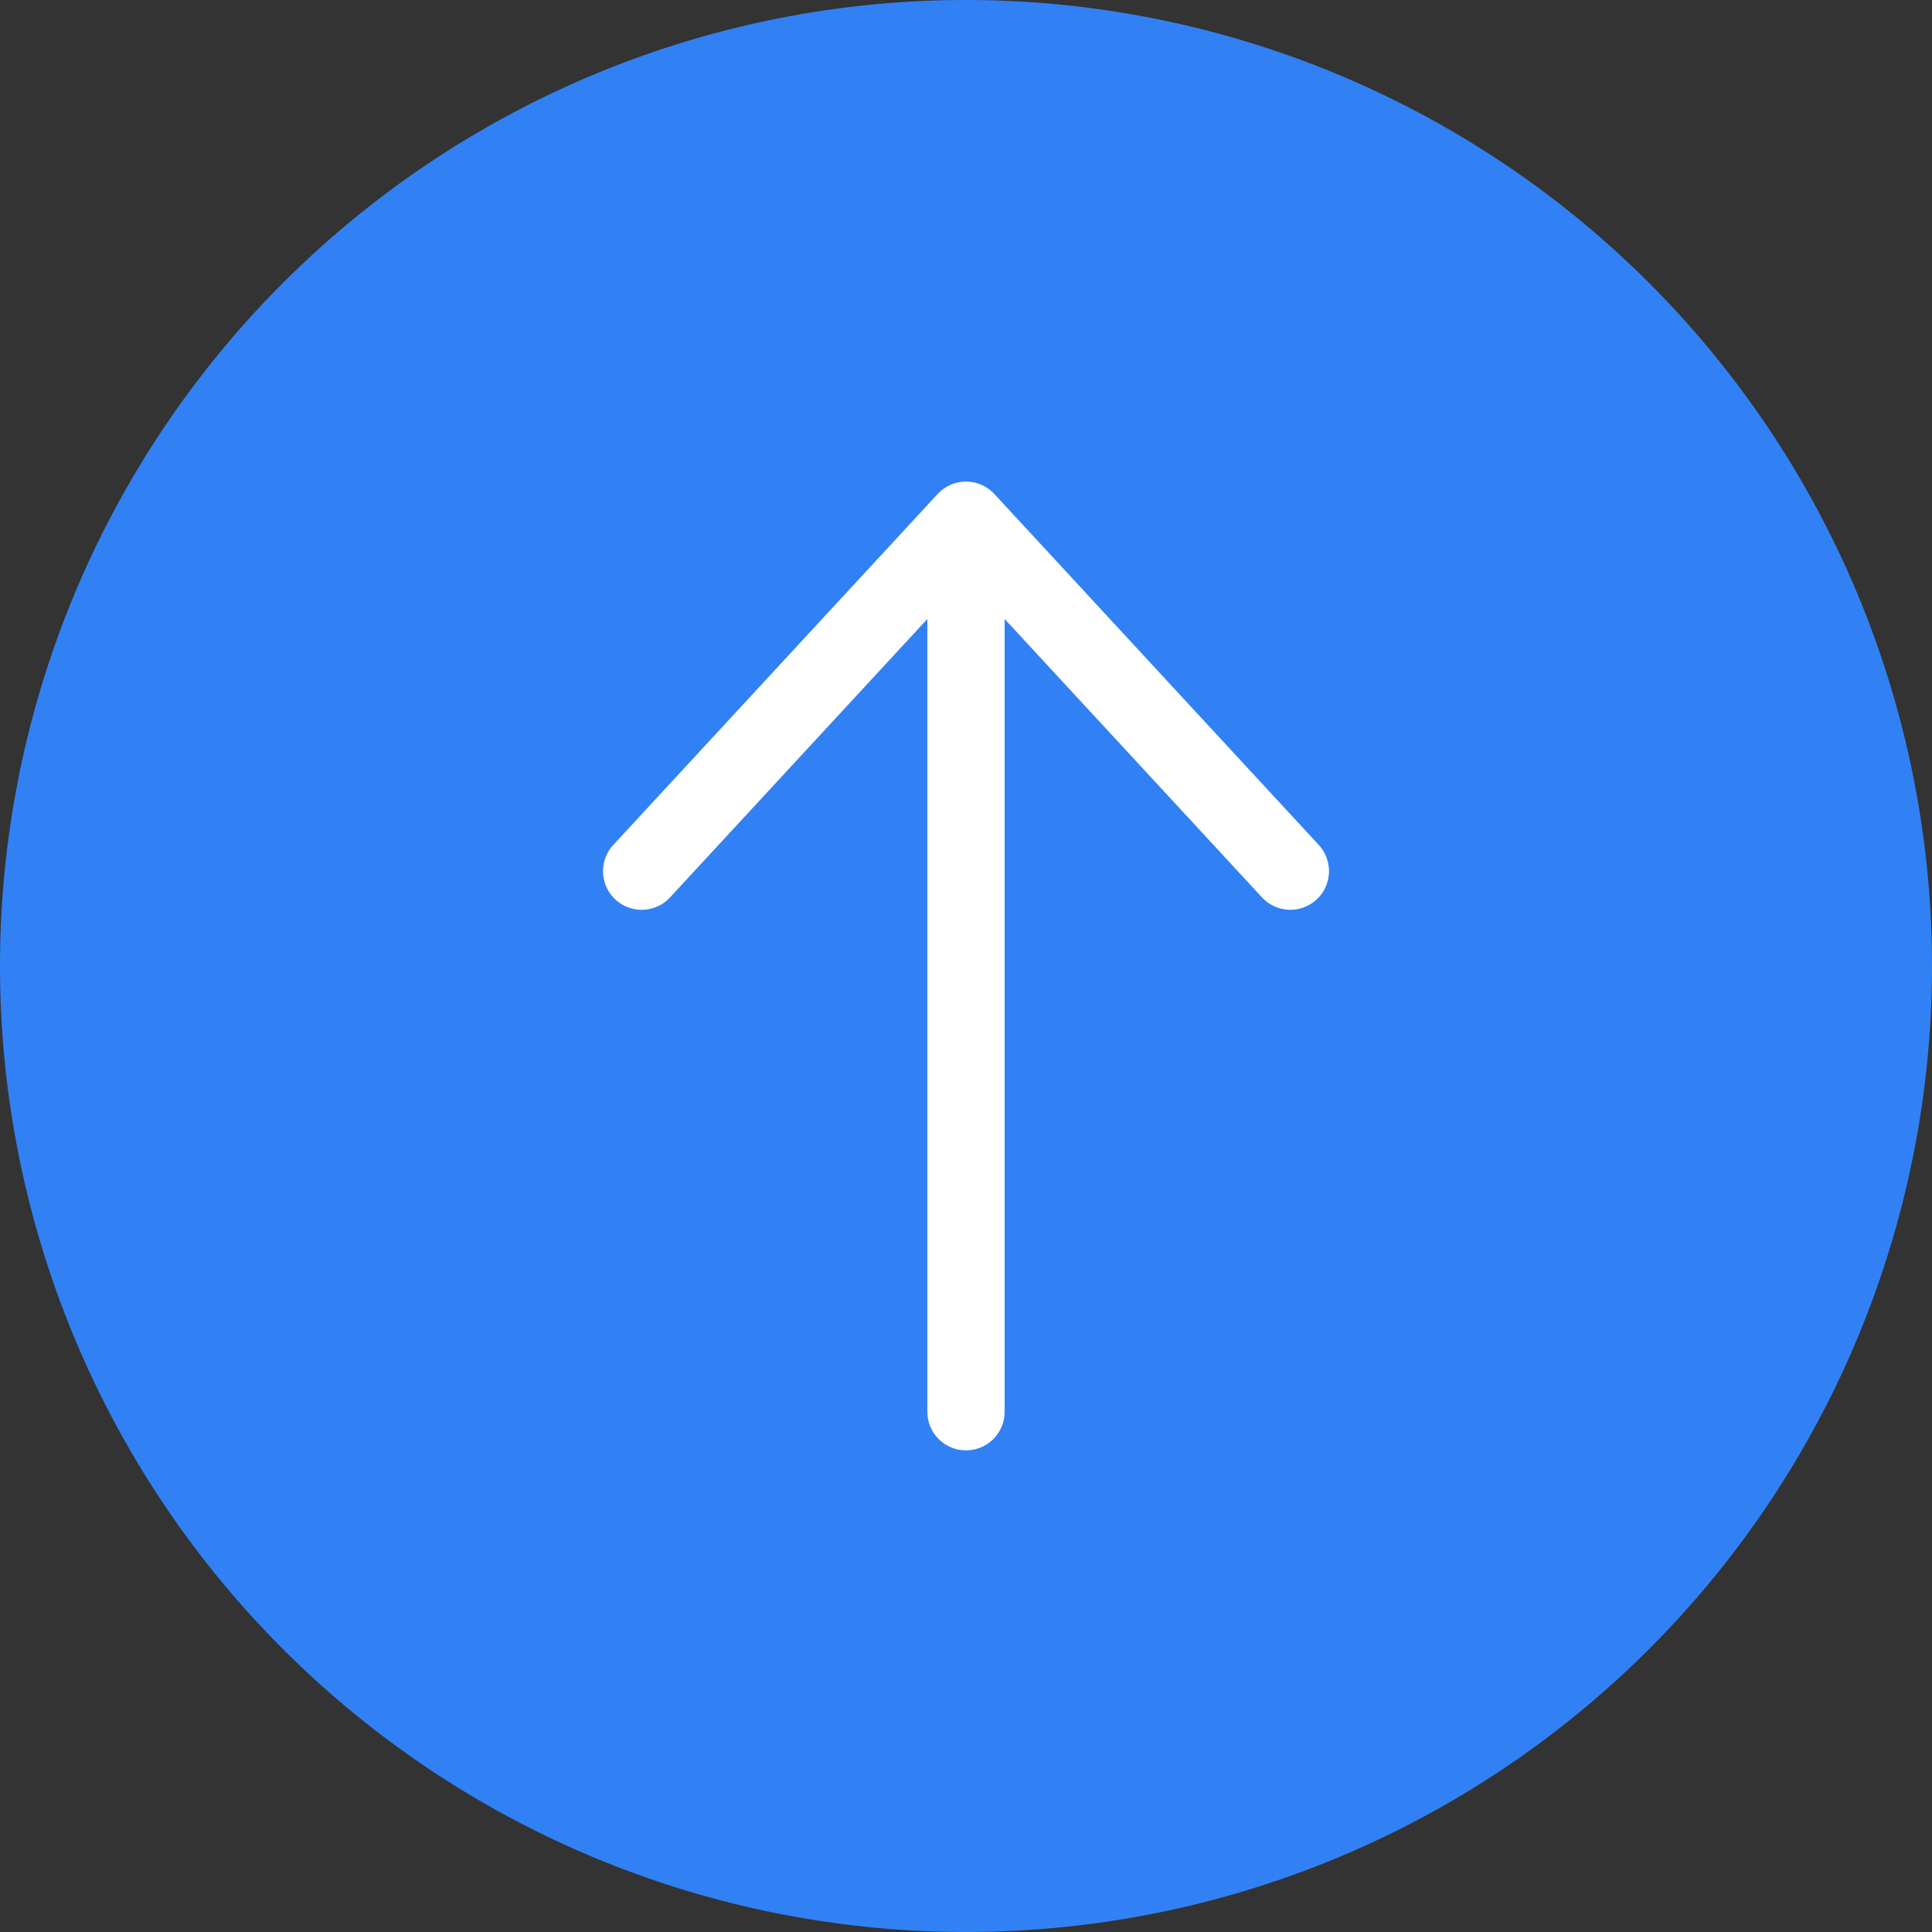 <svg id="main_up_icon" xmlns="http://www.w3.org/2000/svg" xmlns:xlink="http://www.w3.org/1999/xlink" width="50" height="50" viewBox="0 0 50 50">
  <rect x="0" y="0" width="50" height="50" fill="#333333" stroke="none"/>
  <defs>
    <clipPath id="clip-path">
      <rect id="사각형_503" data-name="사각형 503" width="50" height="50" fill="none"/>
    </clipPath>
  </defs>
  <g id="그룹_839" data-name="그룹 839" clip-path="url(#clip-path)">
    <path id="패스_1023" data-name="패스 1023" d="M25,0A25,25,0,1,1,0,25,25,25,0,0,1,25,0" fill="#3181f5"/>
    <line id="선_82" data-name="선 82" y2="22.383" transform="translate(25 14.152)" fill="none" stroke="#fff" stroke-linecap="round" stroke-miterlimit="10" stroke-width="2"/>
    <path id="패스_1024" data-name="패스 1024" d="M16.606,22.546,25,13.464l8.394,9.081" fill="none" stroke="#fff" stroke-linecap="round" stroke-linejoin="round" stroke-width="2"/>
  </g>
</svg>
